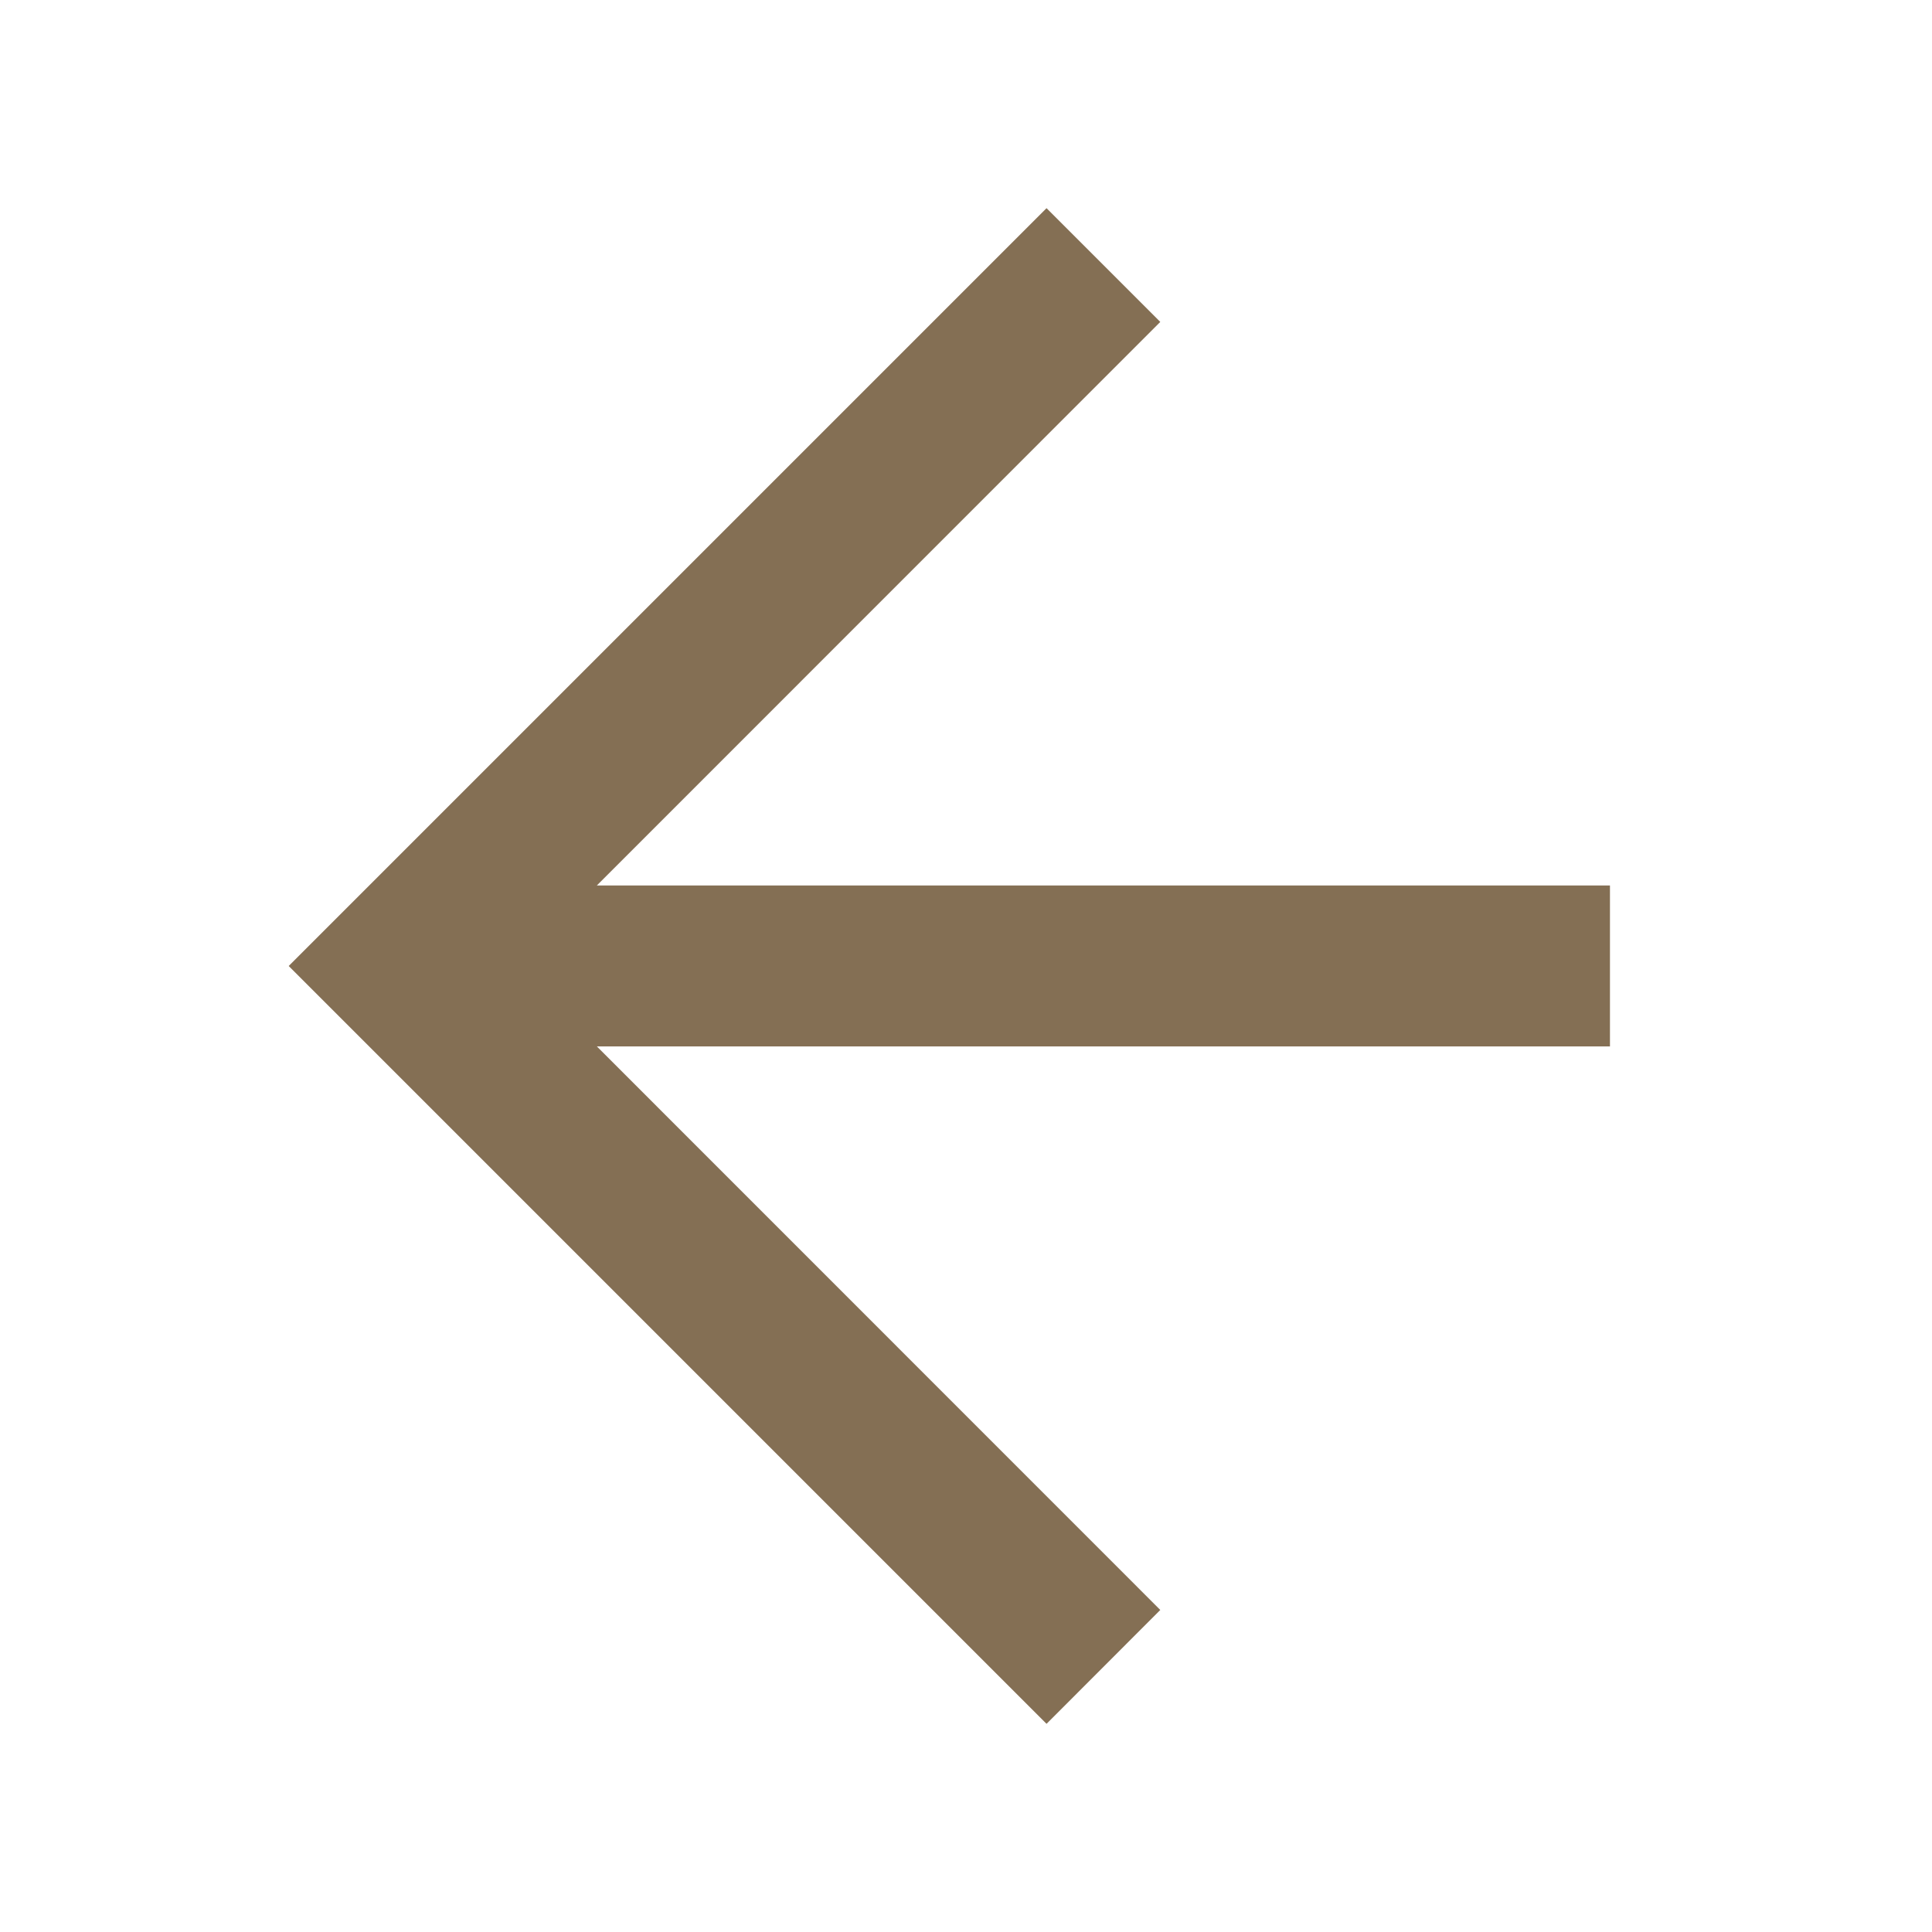 <?xml version="1.0" encoding="UTF-8"?> <svg xmlns="http://www.w3.org/2000/svg" width="16" height="16" viewBox="0 0 16 16" fill="none"> <g clip-path="url(#clip0_1801_24)"> <path d="M13.333 7.333H4.943L9.609 2.666L8.667 1.724L2.391 8L8.667 14.276L9.609 13.333L4.943 8.666H13.333V7.333Z" fill="#846F54"></path> </g> <defs> <clipPath id="clip0_1801_24"> <rect width="16" height="16" fill="white"></rect> </clipPath> </defs> </svg> 